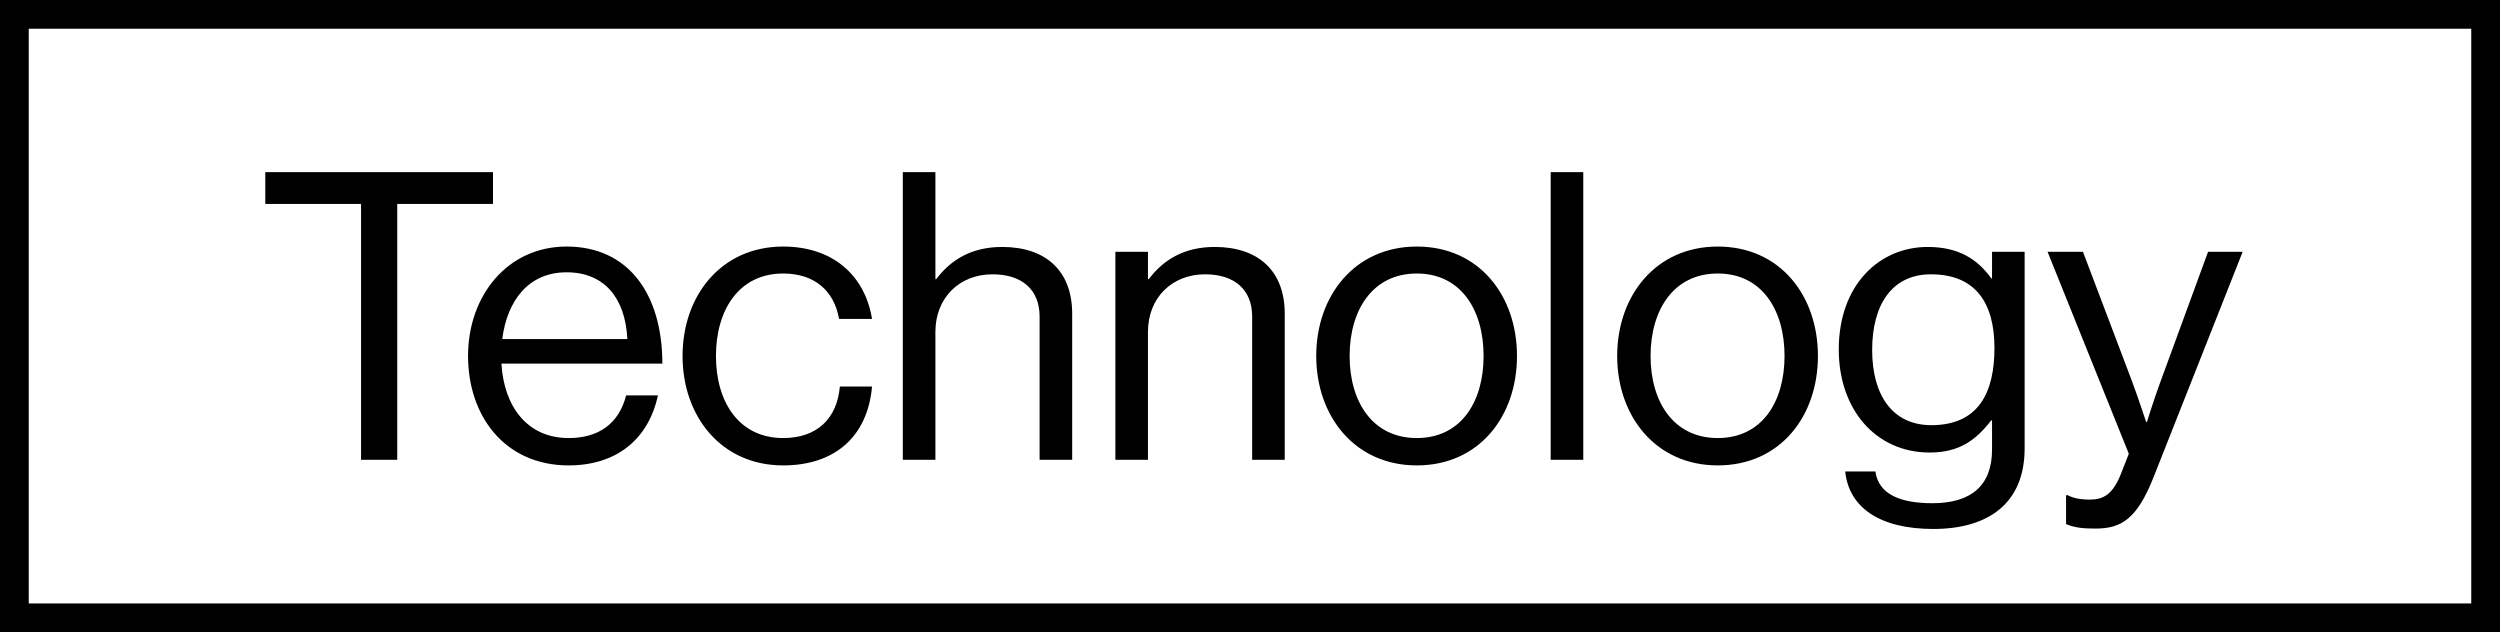 <svg width="87" height="22" viewBox="0 0 87 22" fill="none" xmlns="http://www.w3.org/2000/svg">
<rect x="0.5" y="0.5" width="86" height="21" stroke="black"/>
<path d="M9.232 7.096V5.99H17.156V7.096H13.824V16H12.564V7.096H9.232ZM19.788 16.196C17.576 16.196 16.288 14.488 16.288 12.388C16.288 10.288 17.66 8.58 19.718 8.58C21.888 8.58 23.05 10.26 23.05 12.654H17.45C17.534 14.124 18.332 15.244 19.788 15.244C20.838 15.244 21.538 14.74 21.79 13.76H22.896C22.56 15.314 21.426 16.196 19.788 16.196ZM19.718 9.476C18.374 9.476 17.646 10.484 17.478 11.8H21.832C21.762 10.358 21.02 9.476 19.718 9.476ZM27.253 16.196C25.097 16.196 23.753 14.488 23.753 12.388C23.753 10.288 25.097 8.58 27.253 8.58C28.961 8.58 30.095 9.56 30.347 11.1H29.199C29.031 10.12 28.345 9.518 27.253 9.518C25.713 9.518 24.915 10.792 24.915 12.388C24.915 13.984 25.713 15.244 27.253 15.244C28.429 15.244 29.129 14.572 29.227 13.452H30.347C30.193 15.188 29.059 16.196 27.253 16.196ZM32.552 5.99V9.714H32.58C33.098 9.028 33.826 8.594 34.876 8.594C36.388 8.594 37.312 9.42 37.312 10.918V16H36.178V11.016C36.178 10.078 35.562 9.546 34.54 9.546C33.392 9.546 32.552 10.358 32.552 11.548V16H31.418V5.99H32.552ZM39.949 8.762V9.714H39.977C40.495 9.028 41.223 8.594 42.273 8.594C43.785 8.594 44.709 9.42 44.709 10.918V16H43.575V11.016C43.575 10.078 42.959 9.546 41.937 9.546C40.789 9.546 39.949 10.358 39.949 11.548V16H38.815V8.762H39.949ZM49.305 16.196C47.149 16.196 45.805 14.488 45.805 12.388C45.805 10.288 47.149 8.58 49.305 8.58C51.475 8.58 52.791 10.288 52.791 12.388C52.791 14.488 51.475 16.196 49.305 16.196ZM49.305 15.244C50.845 15.244 51.629 13.984 51.629 12.388C51.629 10.792 50.845 9.518 49.305 9.518C47.765 9.518 46.967 10.792 46.967 12.388C46.967 13.984 47.765 15.244 49.305 15.244ZM53.964 16V5.99H55.098V16H53.964ZM59.778 16.196C57.622 16.196 56.278 14.488 56.278 12.388C56.278 10.288 57.622 8.58 59.778 8.58C61.948 8.58 63.264 10.288 63.264 12.388C63.264 14.488 61.948 16.196 59.778 16.196ZM59.778 15.244C61.318 15.244 62.102 13.984 62.102 12.388C62.102 10.792 61.318 9.518 59.778 9.518C58.238 9.518 57.44 10.792 57.44 12.388C57.44 13.984 58.238 15.244 59.778 15.244ZM67.279 18.408C65.403 18.408 64.339 17.652 64.213 16.406H65.263C65.375 17.204 66.131 17.512 67.251 17.512C68.581 17.512 69.323 16.91 69.323 15.65V14.628H69.295C68.763 15.314 68.189 15.748 67.153 15.748C65.277 15.748 63.989 14.25 63.989 12.164C63.989 9.91 65.403 8.594 67.083 8.594C68.133 8.594 68.805 9 69.295 9.686H69.323V8.762H70.457V15.608C70.457 17.512 69.197 18.408 67.279 18.408ZM67.209 14.796C68.875 14.796 69.407 13.634 69.407 12.108C69.407 10.526 68.735 9.546 67.195 9.546C65.837 9.546 65.151 10.61 65.151 12.178C65.151 13.76 65.865 14.796 67.209 14.796ZM72.921 18.394C72.487 18.394 72.207 18.366 71.899 18.24V17.232H71.955C72.109 17.316 72.347 17.386 72.725 17.386C73.201 17.386 73.523 17.204 73.803 16.504L74.083 15.79L71.255 8.762H72.487L74.195 13.27C74.419 13.872 74.685 14.684 74.685 14.684H74.713C74.713 14.684 74.965 13.872 75.189 13.27L76.841 8.762H78.045L74.951 16.588C74.363 18.086 73.803 18.394 72.921 18.394Z" fill="black"/>
</svg>
